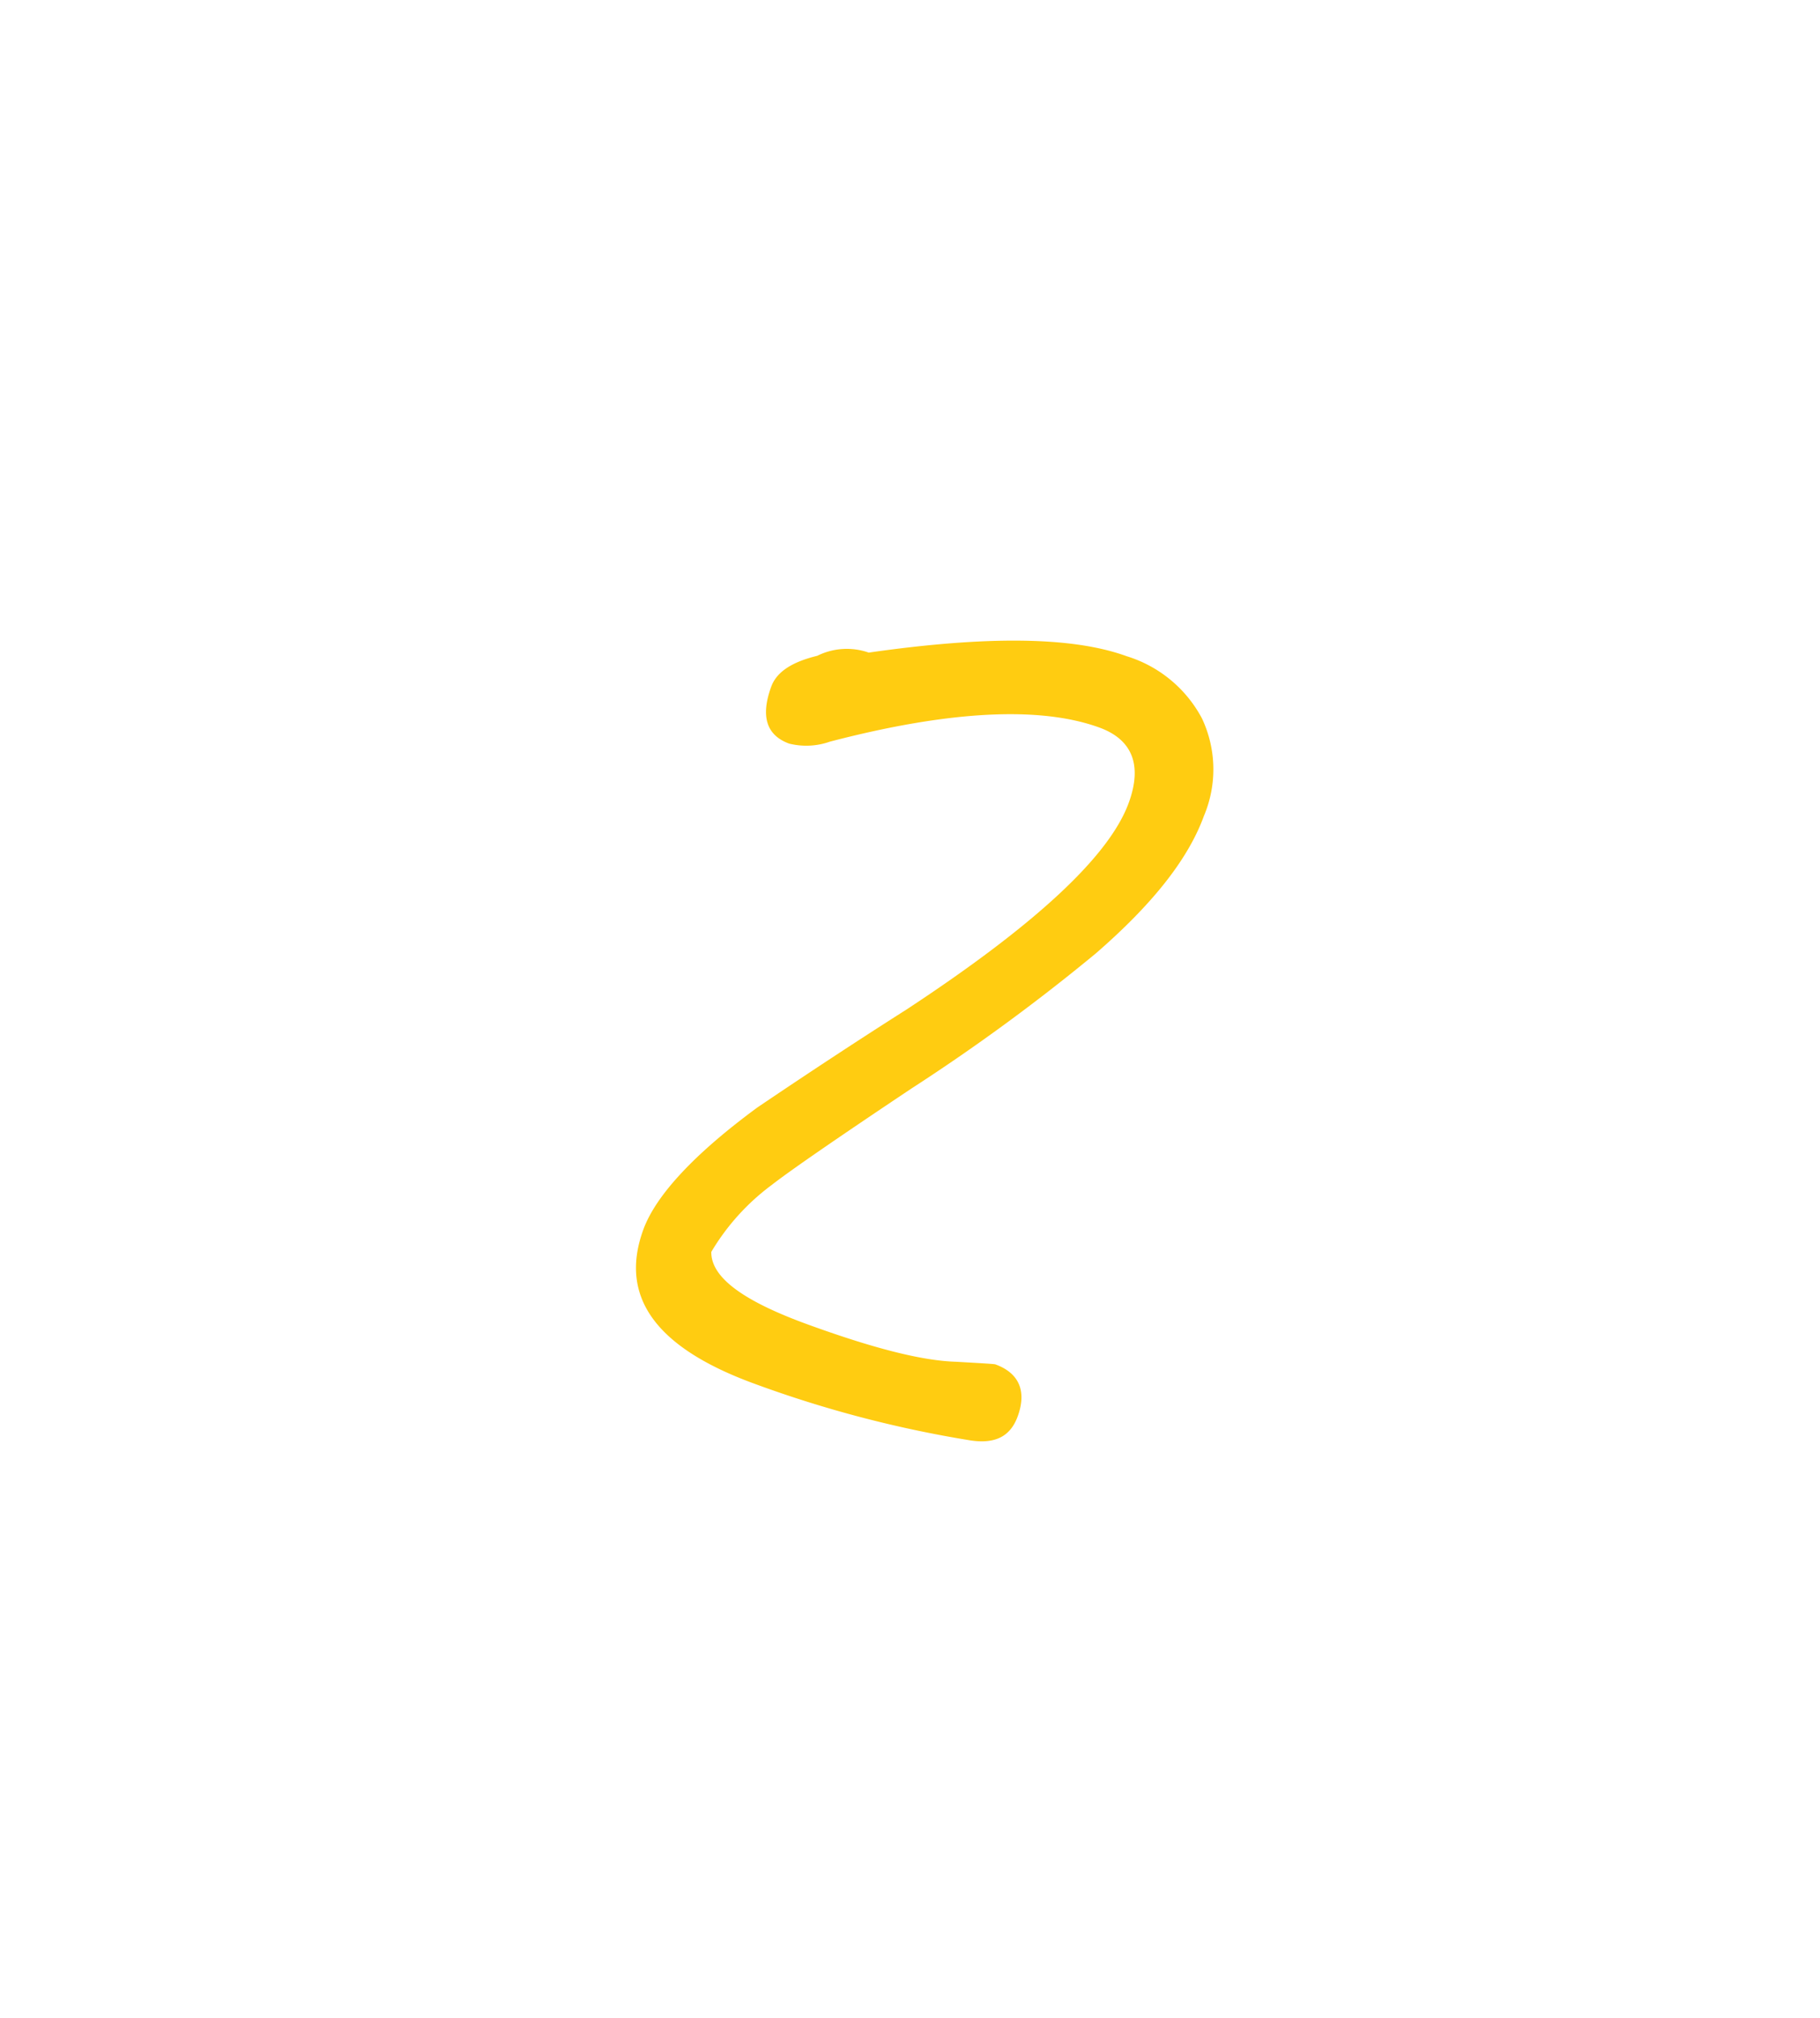<svg xmlns="http://www.w3.org/2000/svg" xmlns:xlink="http://www.w3.org/1999/xlink" width="150.187" height="166.444" viewBox="0 0 150.187 166.444"><defs><filter id="a" x="0" y="0" width="150.187" height="166.444" filterUnits="userSpaceOnUse"><feOffset input="SourceAlpha"/><feGaussianBlur stdDeviation="15" result="b"/><feFlood flood-color="#fff"/><feComposite operator="in" in2="b"/><feComposite in="SourceGraphic"/></filter></defs><g transform="matrix(1, 0, 0, 1, 0, 0)" filter="url(#a)"><path d="M19.9-5.5c0-2.2-1.1-3.4-3.2-3.4-.1,0-1.1.3-3.1.9C10.9-7.1,6.7-6.7,1-6.7c-5.6,0-8.8-.9-9.5-2.9a18.859,18.859,0,0,1,2.8-6.9q1.5-2.4,8.1-11.4A161.6,161.6,0,0,0,12.9-43.6c3-5.4,4.5-9.9,4.5-13.7a9.863,9.863,0,0,0-2.9-7.5,10.542,10.542,0,0,0-7.6-2.7c-4.8,0-11.5,2.4-20.1,7a5.483,5.483,0,0,0-3.9,1.7c-1.8,1.2-2.7,2.4-2.7,3.7q0,3.9,3,3.9a5.851,5.851,0,0,0,3.1-1.3c8.4-5.8,15.3-8.7,20.5-8.7,2.9,0,4.4,1.7,4.4,5,0,4.7-3.8,12.1-11.4,22.3C-3.2-30-6.1-26.1-9-22.1c-3.6,5.4-5.4,9.7-5.4,12.7,0,5.9,4.3,8.8,13,8.8A95.919,95.919,0,0,0,16.9-2.3C18.9-2.7,19.9-3.7,19.9-5.5Z" transform="translate(63.4 115.2) rotate(20)" fill="#fc1"/></g></svg>